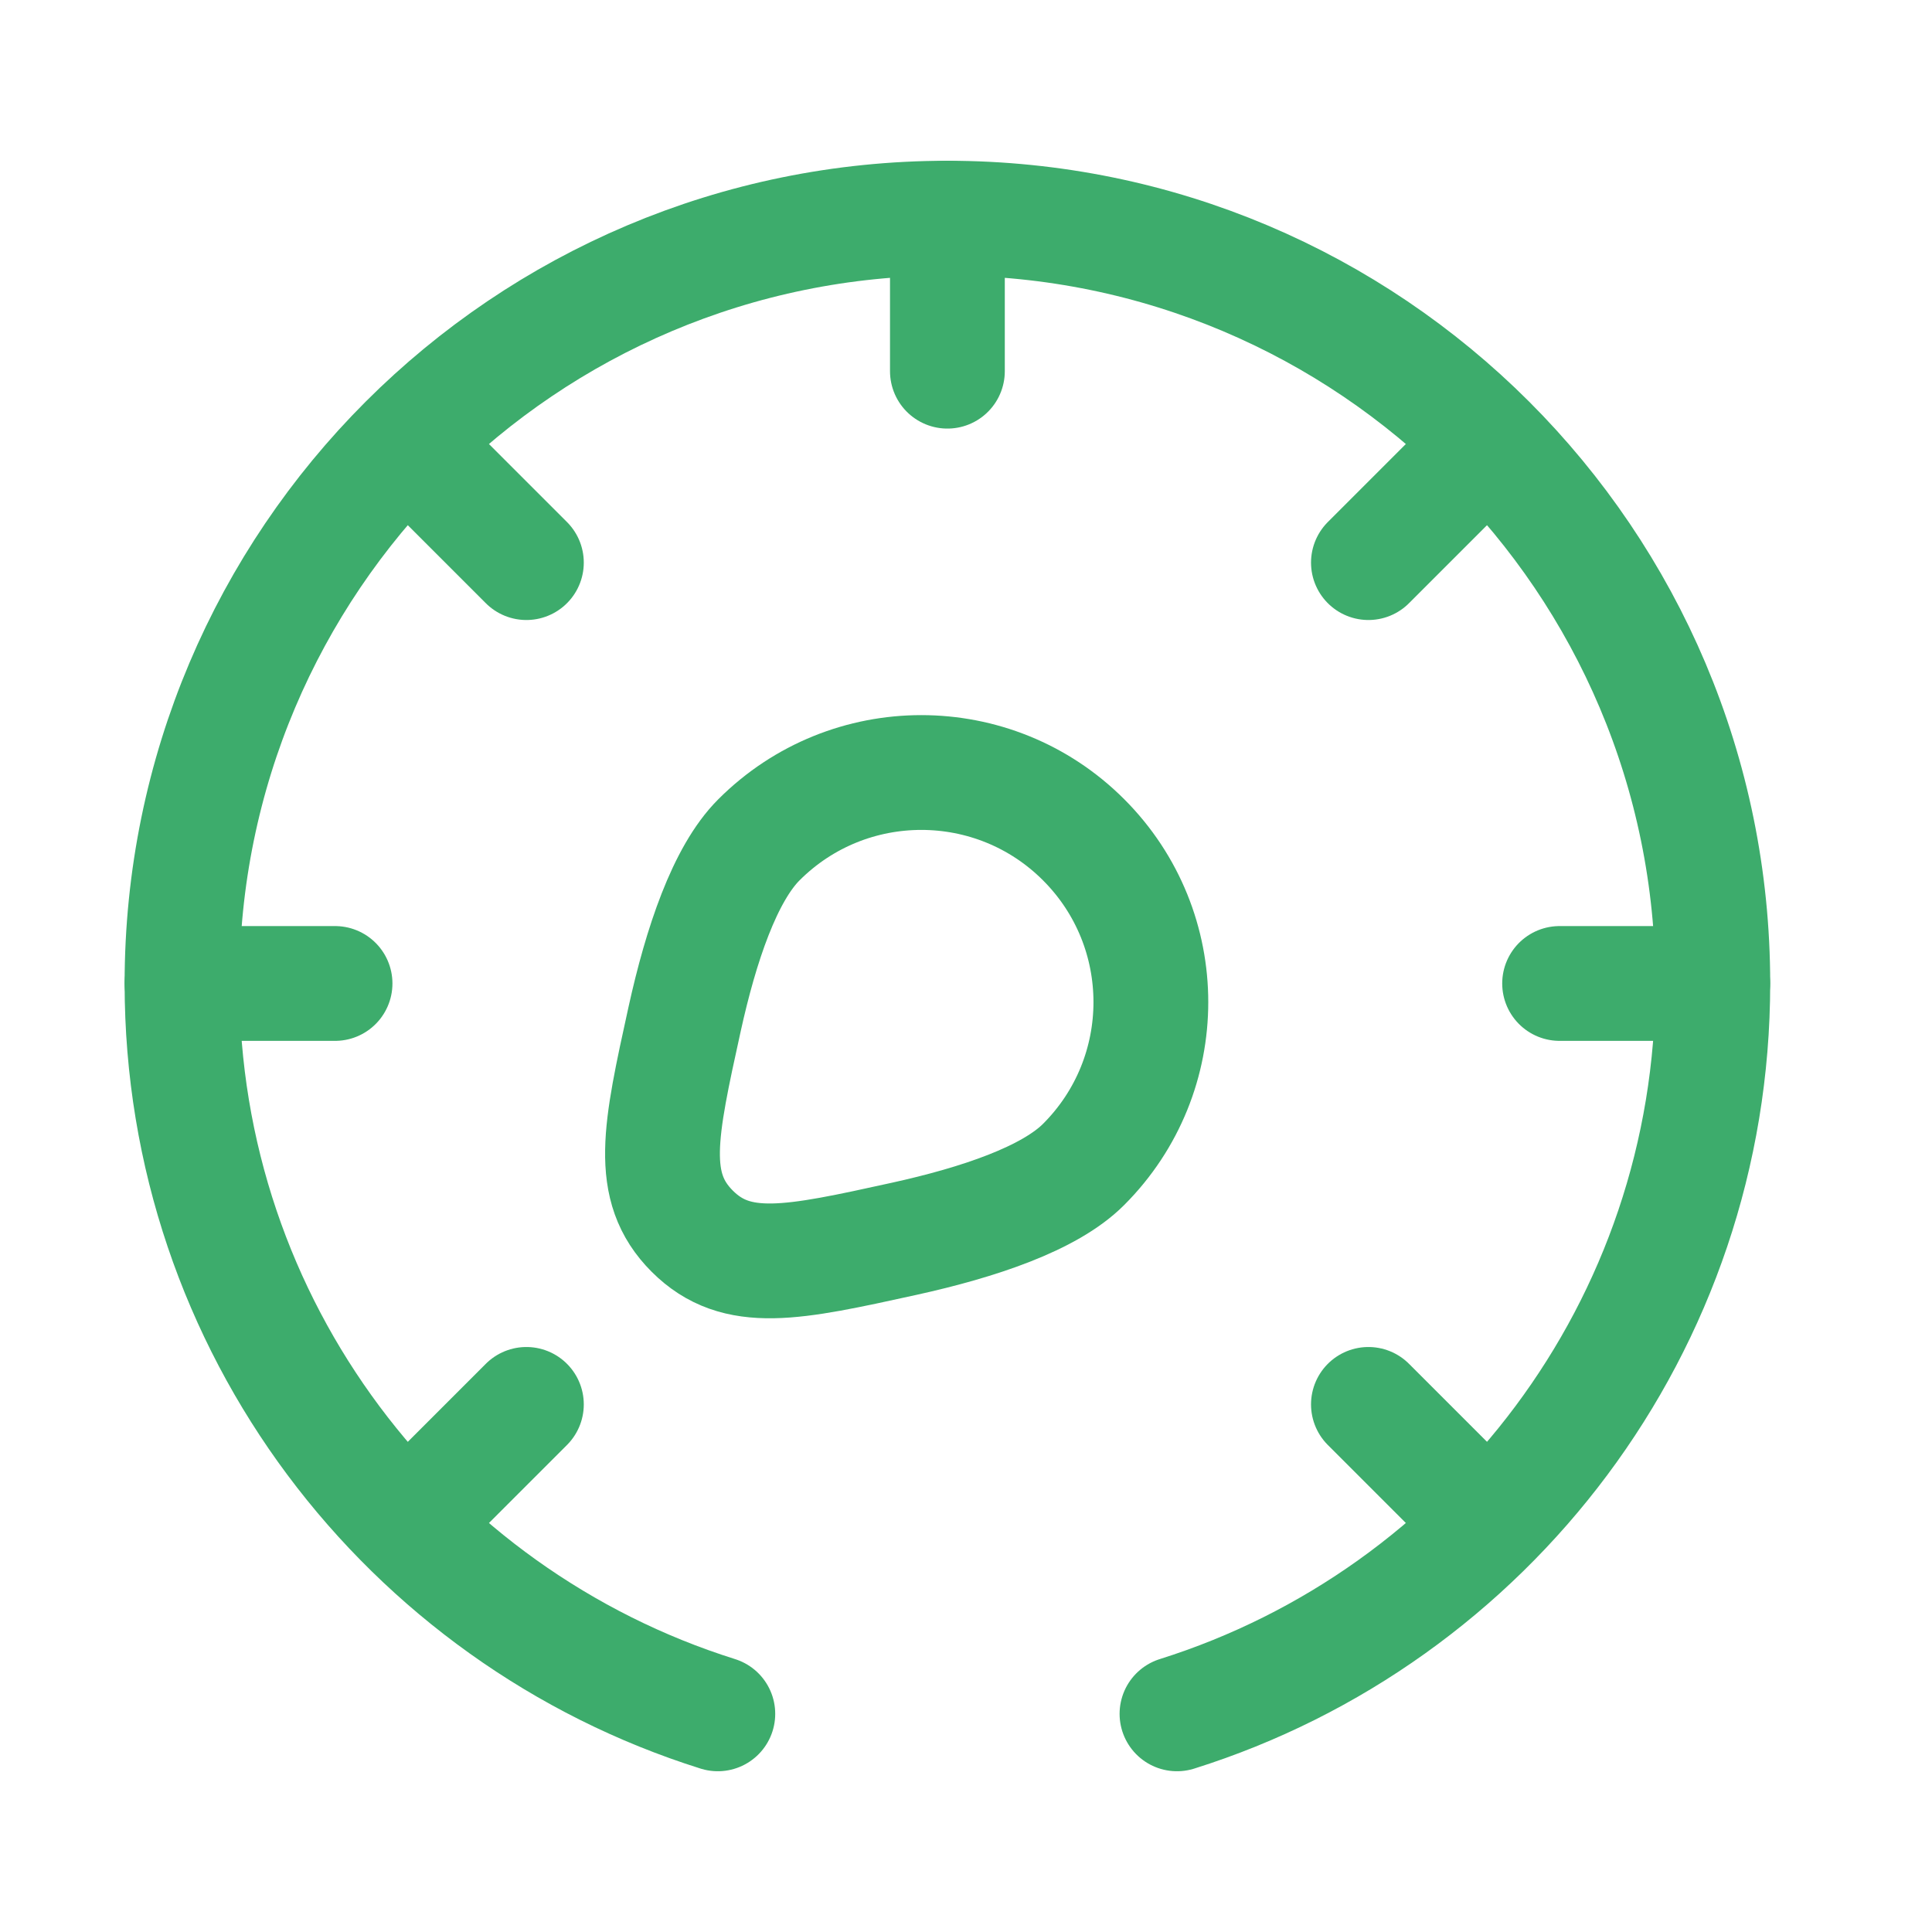 <svg width="24" height="24" viewBox="0 0 24 24" fill="none" xmlns="http://www.w3.org/2000/svg">
<path d="M18.425 18.872L16.999 17.446" stroke="#3DAC6C" stroke-width="1.426" stroke-linecap="round"/>
<path d="M18.425 5.563L16.999 6.989" stroke="#3DAC6C" stroke-width="1.426" stroke-linecap="round"/>
<path d="M5.113 18.872L6.539 17.446" stroke="#3DAC6C" stroke-width="1.426" stroke-linecap="round"/>
<path d="M5.113 5.563L6.539 6.989" stroke="#3DAC6C" stroke-width="1.426" stroke-linecap="round"/>
<path d="M2.261 12.217H4.162" stroke="#3DAC6C" stroke-width="1.426" stroke-linecap="round"/>
<path d="M19.374 12.217H21.276" stroke="#3DAC6C" stroke-width="1.426" stroke-linecap="round"/>
<path d="M11.769 4.611V2.71" stroke="#3DAC6C" stroke-width="1.426" stroke-linecap="round"/>
<path d="M13.461 14.465C14.575 13.351 14.575 11.546 13.461 10.432C12.348 9.318 10.542 9.318 9.428 10.432C9.004 10.855 8.708 11.735 8.504 12.662C8.199 14.049 8.047 14.742 8.599 15.294C9.151 15.846 9.844 15.694 11.231 15.389C12.158 15.185 13.038 14.889 13.461 14.465Z" stroke="#3DAC6C" stroke-width="1.426"/>
<path d="M8.917 21.29C5.059 20.078 2.261 16.475 2.261 12.217C2.261 6.966 6.518 2.71 11.769 2.71C17.02 2.71 21.277 6.966 21.277 12.217C21.277 16.475 18.479 20.078 14.621 21.29" stroke="#3DAC6C" stroke-width="1.426" stroke-linecap="round"/>
</svg>
